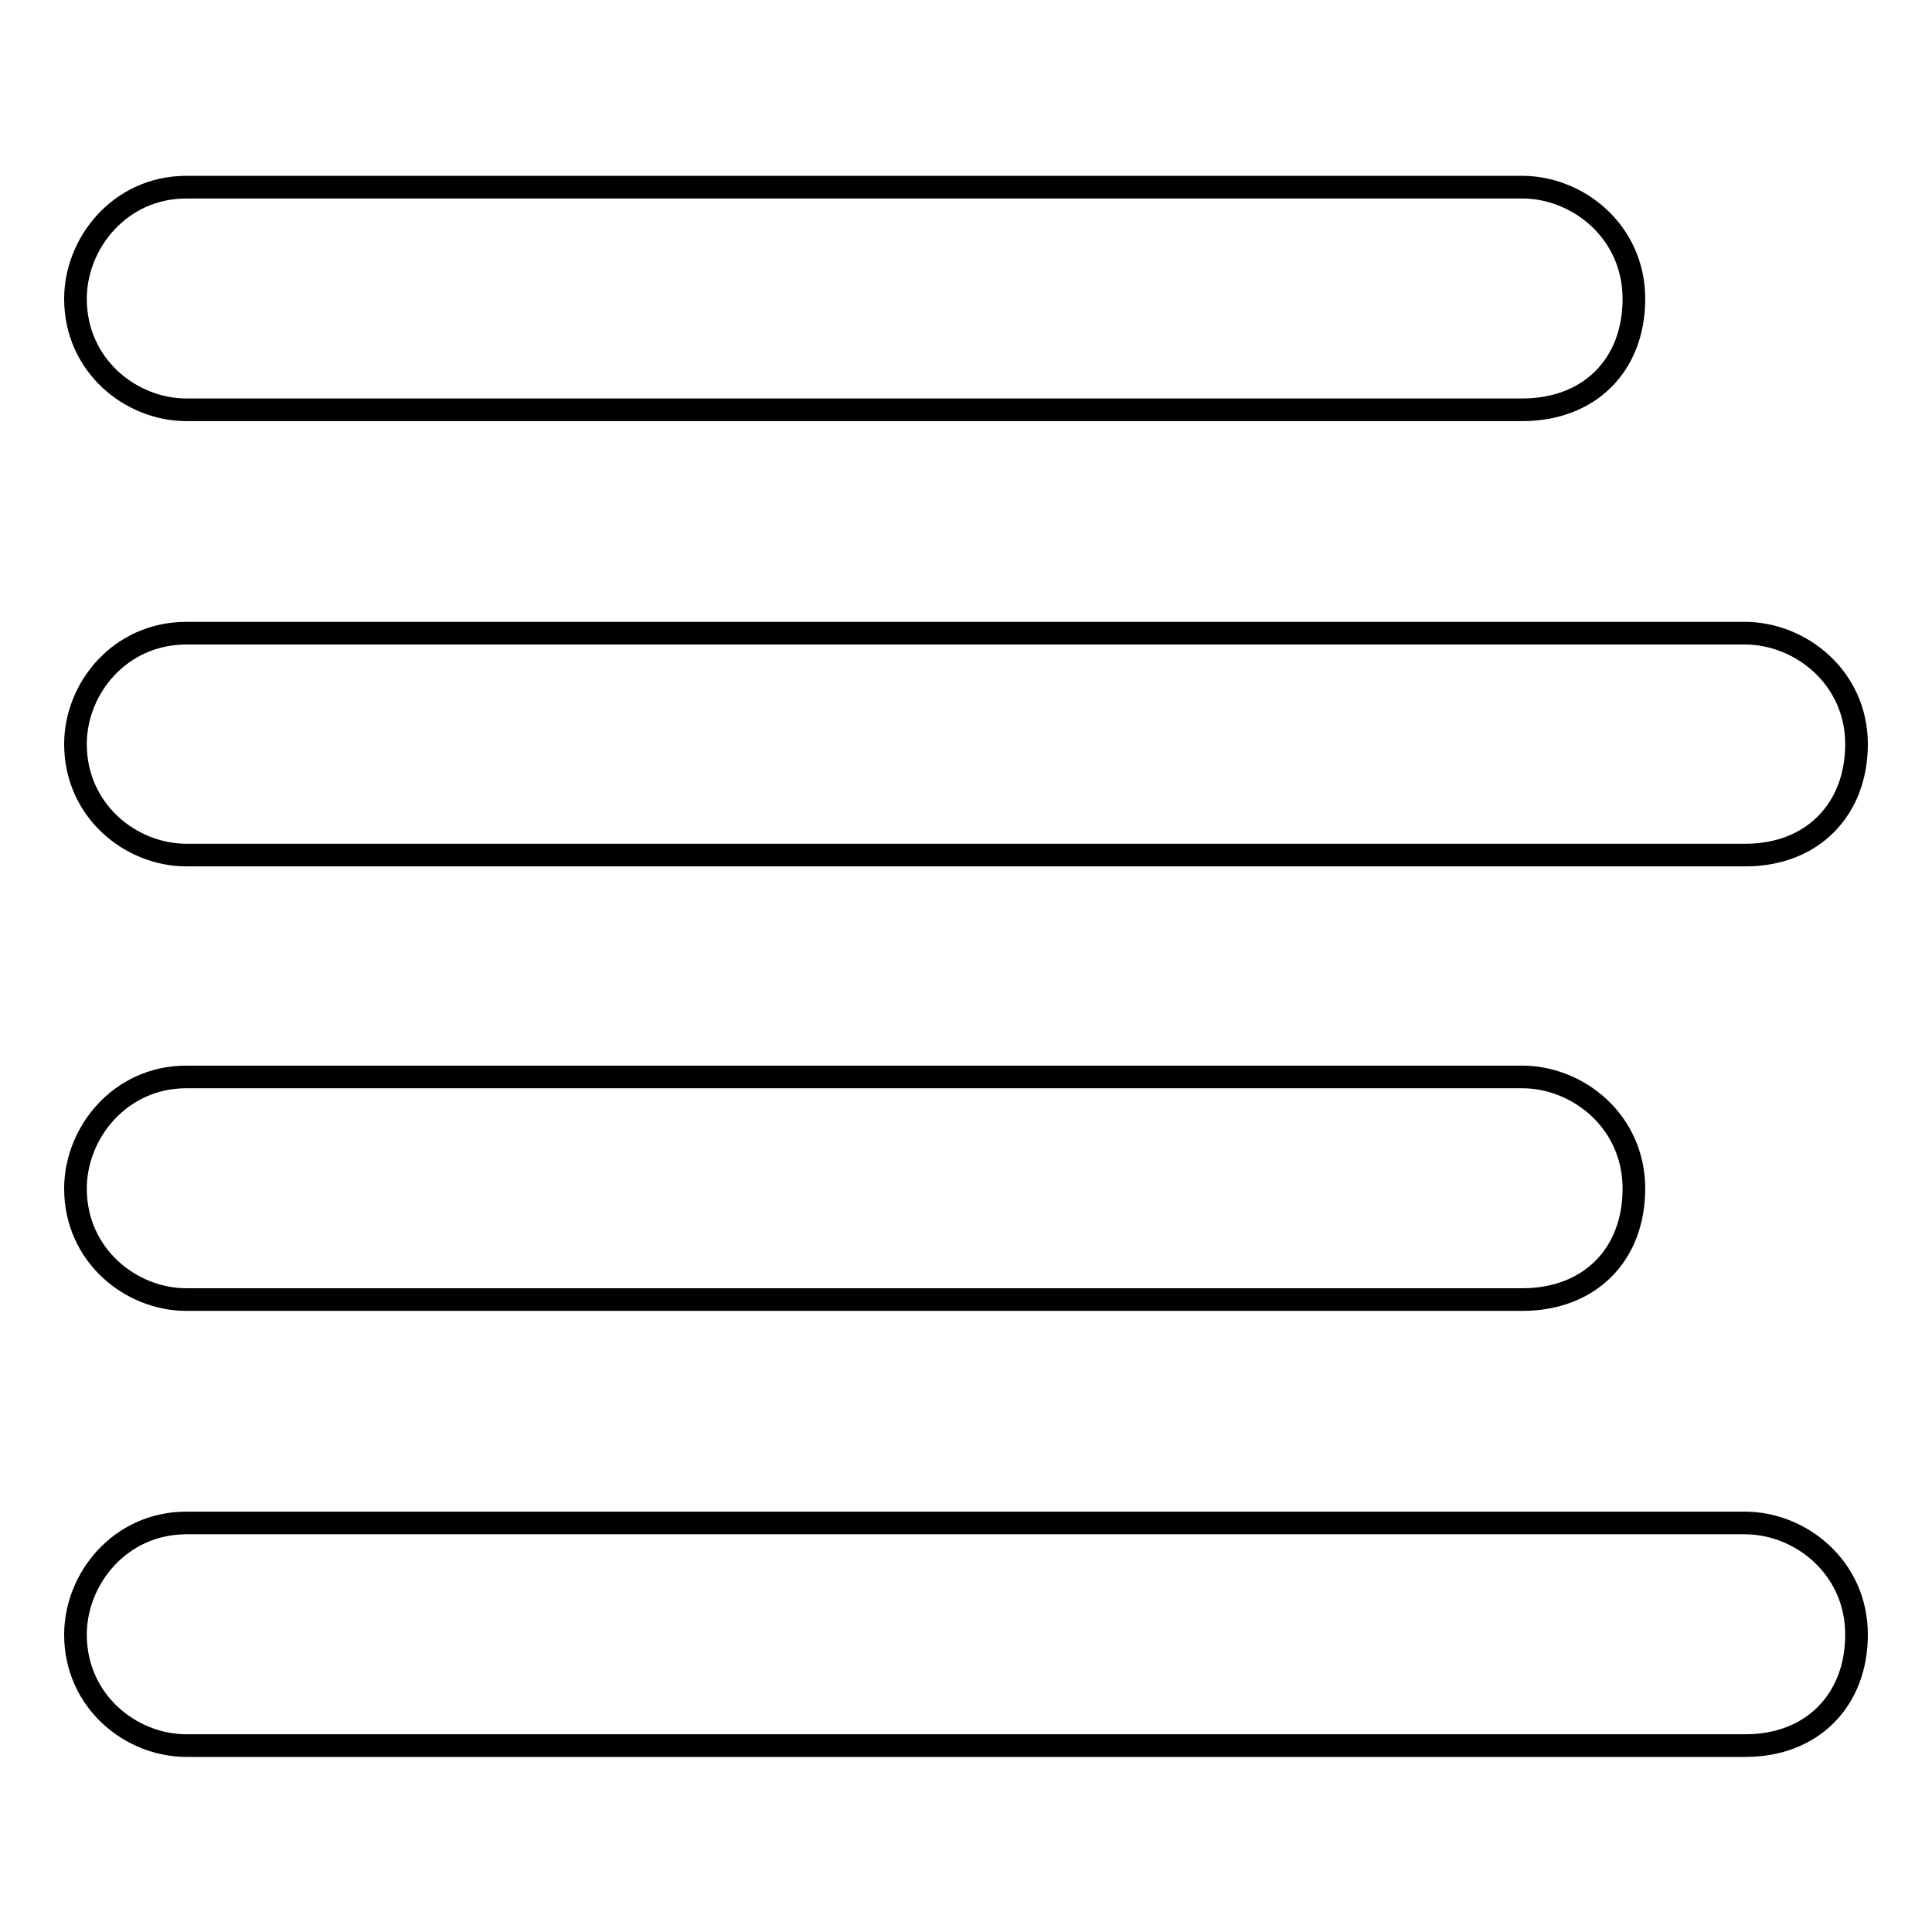 <?xml version="1.0" encoding="utf-8"?>
<!-- Svg Vector Icons : http://www.onlinewebfonts.com/icon -->
<!DOCTYPE svg PUBLIC "-//W3C//DTD SVG 1.1//EN" "http://www.w3.org/Graphics/SVG/1.1/DTD/svg11.dtd">
<svg version="1.1" xmlns="http://www.w3.org/2000/svg" xmlns:xlink="http://www.w3.org/1999/xlink" x="0px" y="0px" viewBox="0 0 256 256" enable-background="new 0 0 256 256" xml:space="preserve">
<g><g><path stroke-width="3" fill-opacity="0" stroke="#000000"  d="M201.7,54.3h-177c-7.4,0-14.7-5.9-14.7-14.7l0,0c0-7.4,5.9-14.8,14.7-14.8h177c7.4,0,14.8,5.9,14.8,14.8l0,0C216.5,48.4,210.6,54.3,201.7,54.3z"/><path stroke-width="3" fill-opacity="0" stroke="#000000"  d="M231.3,113.3H24.7c-7.4,0-14.7-5.9-14.7-14.7l0,0c0-7.4,5.9-14.7,14.7-14.7h206.5c7.4,0,14.8,5.9,14.8,14.7l0,0C246,107.3,240.1,113.3,231.3,113.3z"/><path stroke-width="3" fill-opacity="0" stroke="#000000"  d="M201.7,172.2h-177c-7.4,0-14.7-5.9-14.7-14.7l0,0c0-7.4,5.9-14.8,14.7-14.8h177c7.4,0,14.8,5.9,14.8,14.8l0,0C216.5,166.3,210.6,172.2,201.7,172.2z"/><path stroke-width="3" fill-opacity="0" stroke="#000000"  d="M231.3,231.3H24.7c-7.4,0-14.7-5.9-14.7-14.7l0,0c0-7.4,5.9-14.8,14.7-14.8h206.5c7.4,0,14.8,5.9,14.8,14.8l0,0C246,225.3,240.1,231.3,231.3,231.3z"/></g></g>
</svg>